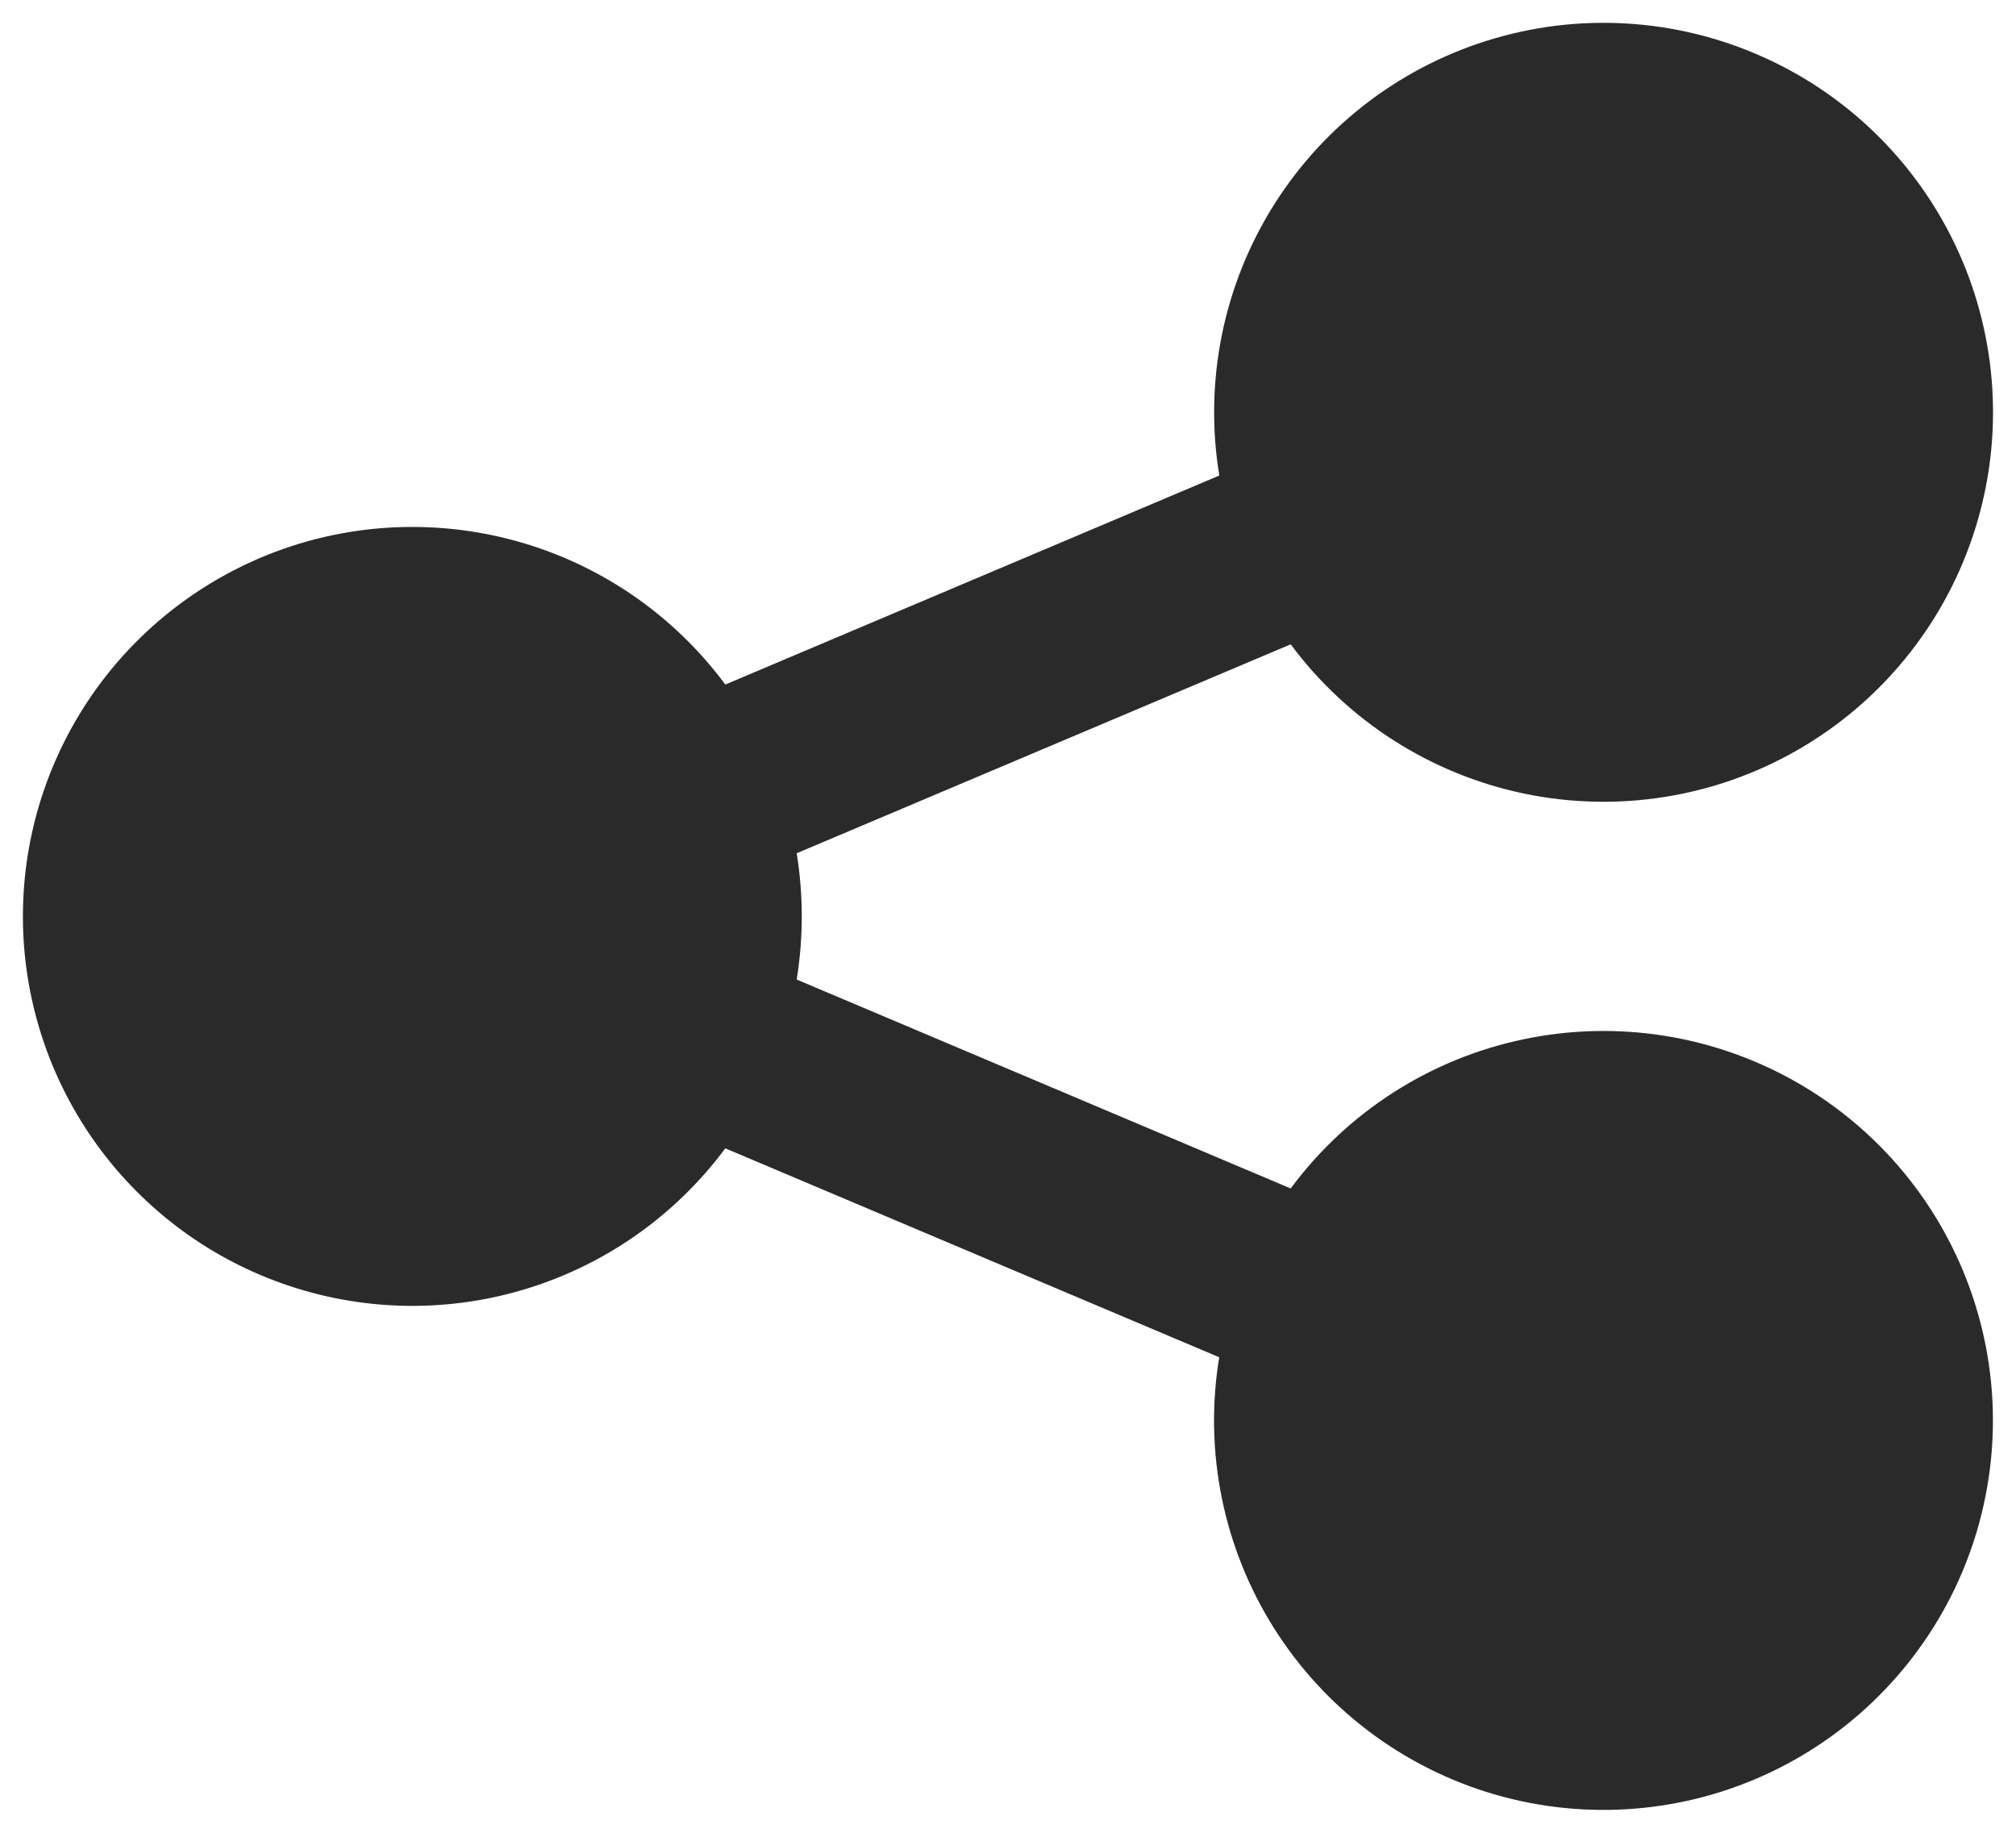 <?xml version="1.0" encoding="UTF-8"?> <svg xmlns="http://www.w3.org/2000/svg" width="22" height="20" viewBox="0 0 22 20" fill="none"><path fill-rule="evenodd" clip-rule="evenodd" d="M13.306 5.189C13.137 4.163 13.35 3.11 13.905 2.231C14.46 1.351 15.319 0.706 16.317 0.417C17.316 0.127 18.387 0.215 19.326 0.662C20.265 1.108 21.007 1.884 21.413 2.842C21.818 3.799 21.859 4.873 21.526 5.858C21.194 6.843 20.511 7.673 19.608 8.189C18.706 8.705 17.645 8.872 16.627 8.659C15.609 8.445 14.705 7.866 14.085 7.031L8.694 9.311C8.768 9.767 8.768 10.232 8.694 10.689L14.085 12.969C14.704 12.133 15.608 11.554 16.626 11.341C17.644 11.127 18.705 11.295 19.608 11.811C20.51 12.327 21.193 13.156 21.525 14.142C21.858 15.127 21.817 16.2 21.412 17.158C21.006 18.115 20.264 18.891 19.325 19.338C18.386 19.785 17.315 19.872 16.316 19.583C15.318 19.294 14.459 18.648 13.904 17.769C13.349 16.889 13.136 15.837 13.305 14.811L7.915 12.531C7.382 13.249 6.637 13.781 5.785 14.051C4.932 14.322 4.017 14.316 3.168 14.036C2.319 13.756 1.58 13.215 1.056 12.49C0.532 11.766 0.25 10.894 0.25 10C0.25 9.106 0.532 8.235 1.056 7.51C1.58 6.786 2.319 6.245 3.168 5.964C4.017 5.684 4.932 5.679 5.785 5.949C6.637 6.219 7.382 6.751 7.915 7.47L13.306 5.189Z" fill="#2A2A2A"></path></svg> 